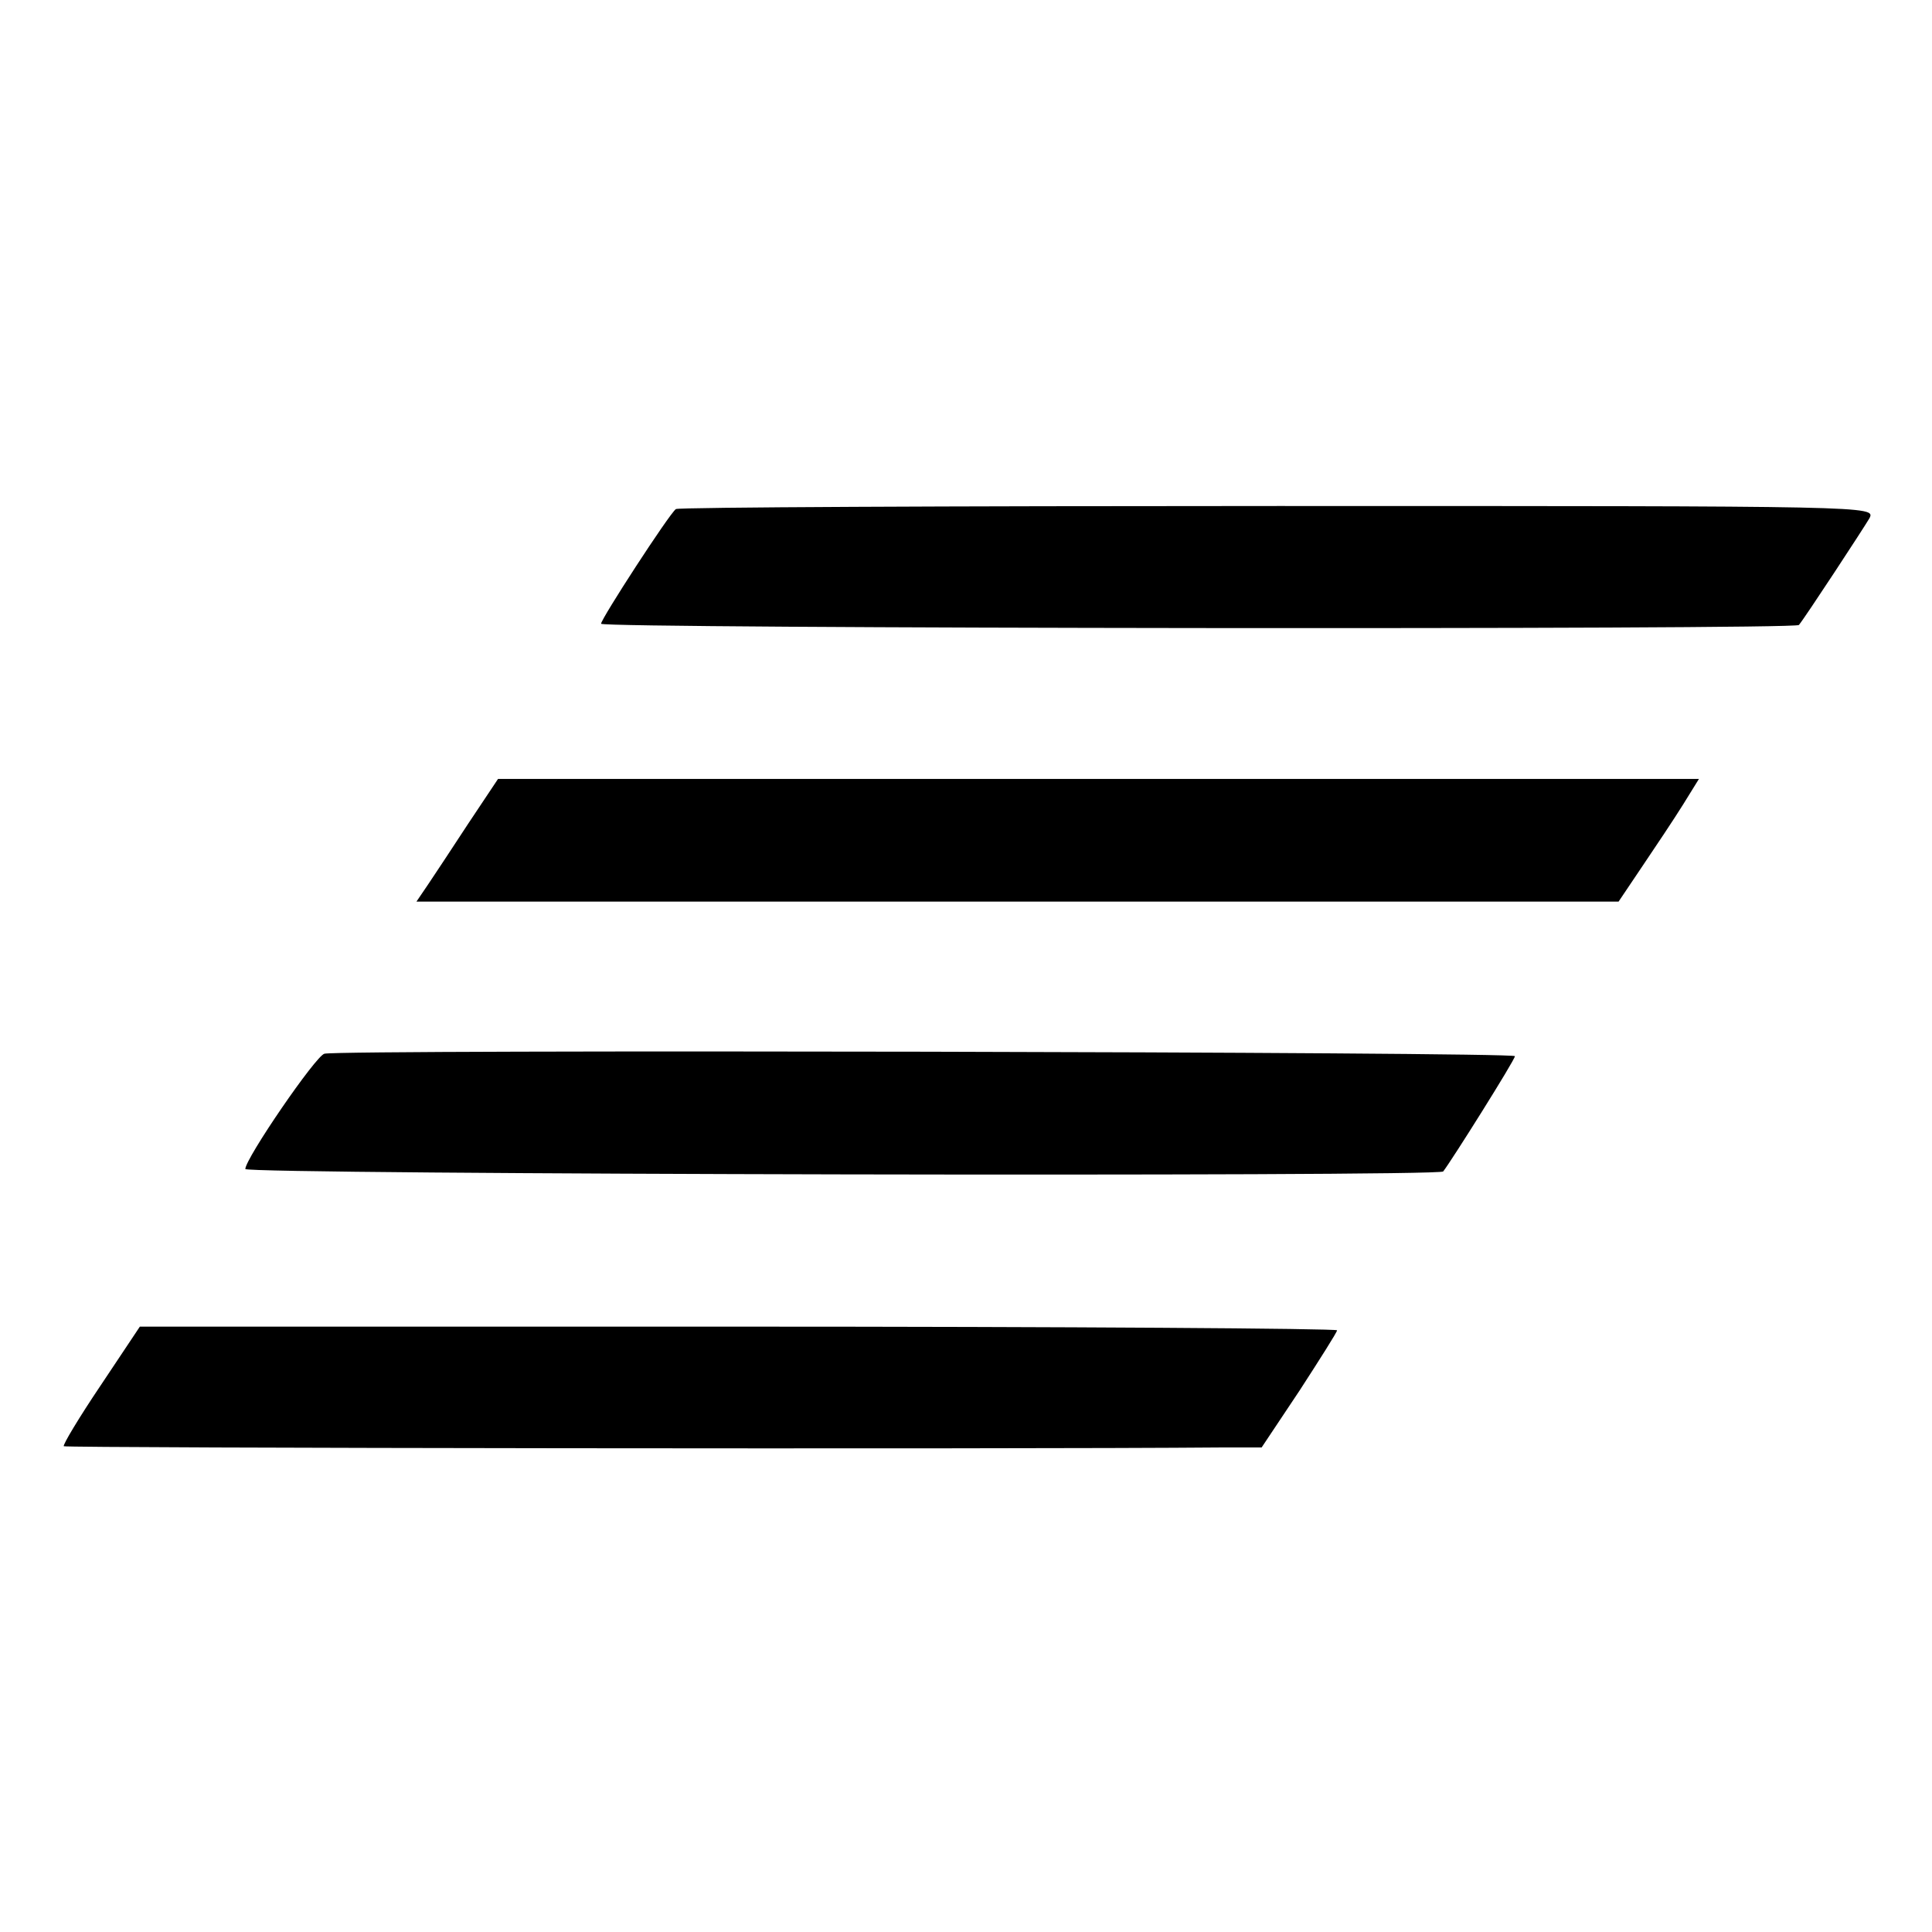 <?xml version="1.0" standalone="no"?>
<!DOCTYPE svg PUBLIC "-//W3C//DTD SVG 20010904//EN"
 "http://www.w3.org/TR/2001/REC-SVG-20010904/DTD/svg10.dtd">
<svg version="1.0" xmlns="http://www.w3.org/2000/svg"
 width="315pt" height="315pt" viewBox="0 0 315 315"
 preserveAspectRatio="xMidYMid meet">
<g transform="translate(0,315) scale(0.1,-0.1)"
fill="#000000" stroke="none">
<path d="M1102 2320 c-11 -8 -122 -179 -122 -187 0 -8 1947 -10 1953 -2 10 12
105 157 115 174 10 20 9 20 -965 20 -536 0 -977 -2 -981 -5z"/>
<path d="M764 1808 c-26 -40 -56 -85 -66 -100 l-19 -28 980 0 980 0 39 58 c21
31 51 76 66 100 l26 42 -979 0 -979 0 -48 -72z"/>
<path d="M529 1432 c-14 -3 -129 -171 -129 -188 0 -9 1945 -13 1953 -4 14 18
117 182 117 188 0 7 -1910 11 -1941 4z"/>
<path d="M164 891 c-35 -52 -62 -97 -60 -99 3 -3 1542 -5 1887 -2 l66 0 62 93
c33 51 61 95 61 98 0 3 -439 6 -976 6 l-976 0 -64 -96z"/>
</g>
</svg>
